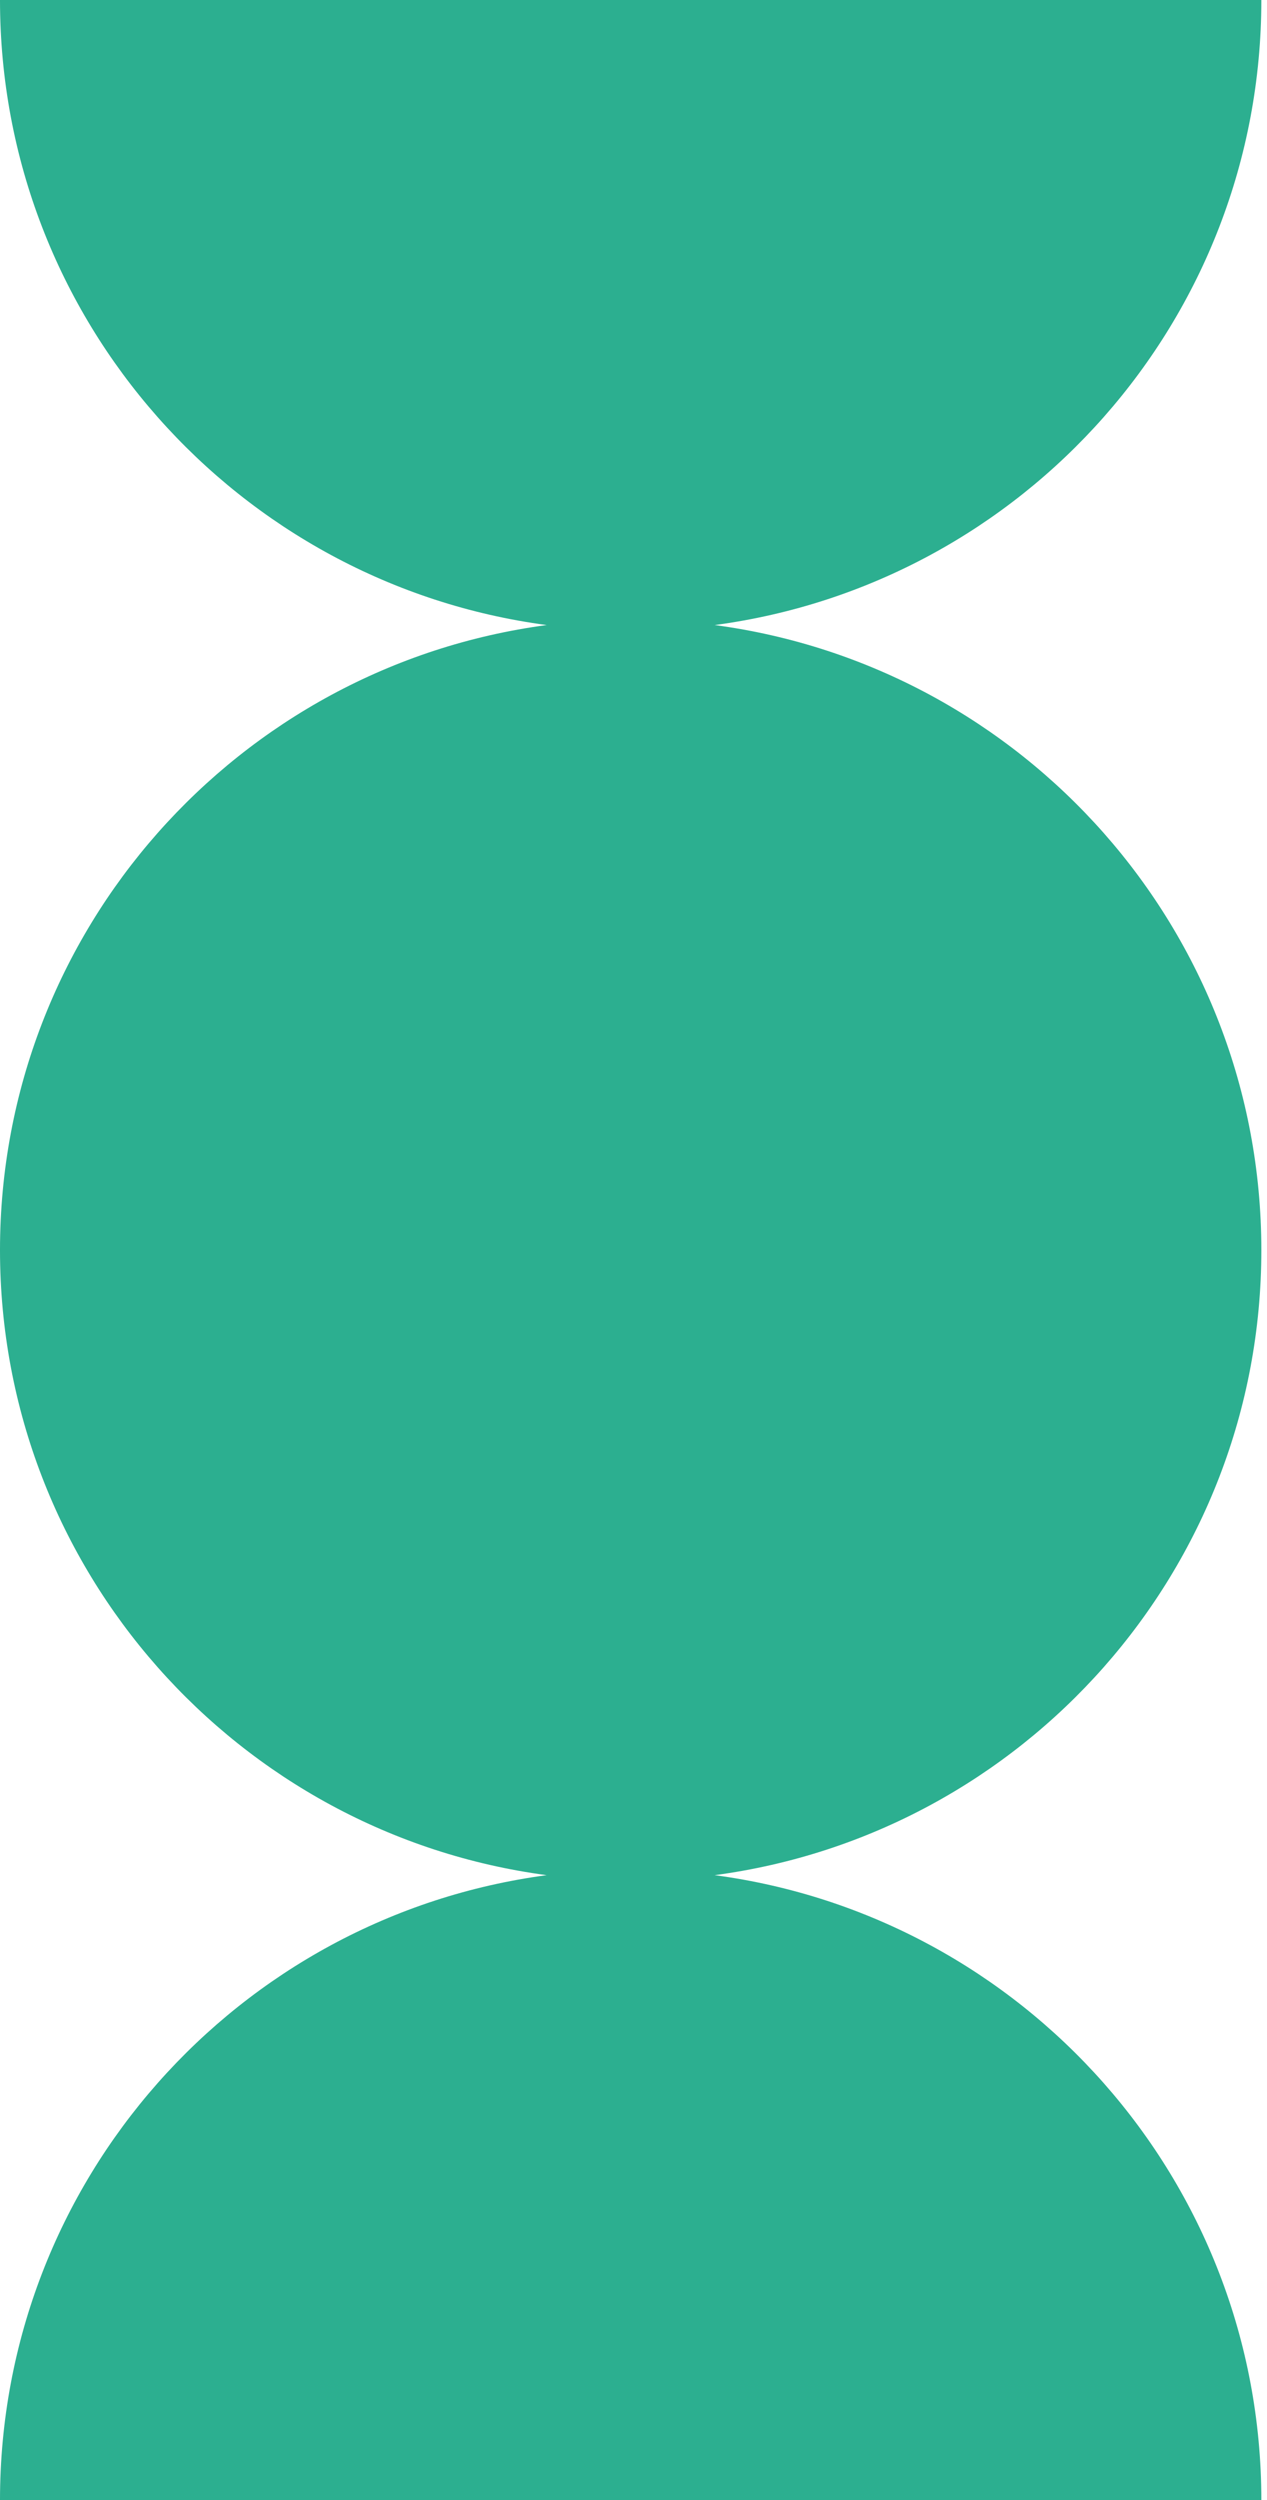 <svg width="148" height="292" viewBox="0 0 148 292" fill="none" xmlns="http://www.w3.org/2000/svg">
<g clip-path="url(#clip0_55_740)">
<path d="M63.86 73C27.81 77.8 -8.01492e-06 108.64 -6.38186e-06 146C-4.74881e-06 183.36 27.81 214.2 63.86 219C27.81 223.8 -1.63306e-06 254.64 0 292L147.34 292C147.34 254.64 119.53 223.8 83.48 219C119.53 214.2 147.34 183.36 147.34 146C147.34 108.64 119.53 77.8 83.48 73C119.53 68.2 147.34 37.36 147.34 -6.44044e-06L-1.27637e-05 0C-1.11307e-05 37.36 27.81 68.2 63.86 73Z" fill="#2CAF90"/>
</g>
<defs>
<clipPath id="clip0_55_740">
<rect width="292" height="147.34" fill="white" transform="translate(0 292) rotate(-90)"/>
</clipPath>
</defs>
</svg>
